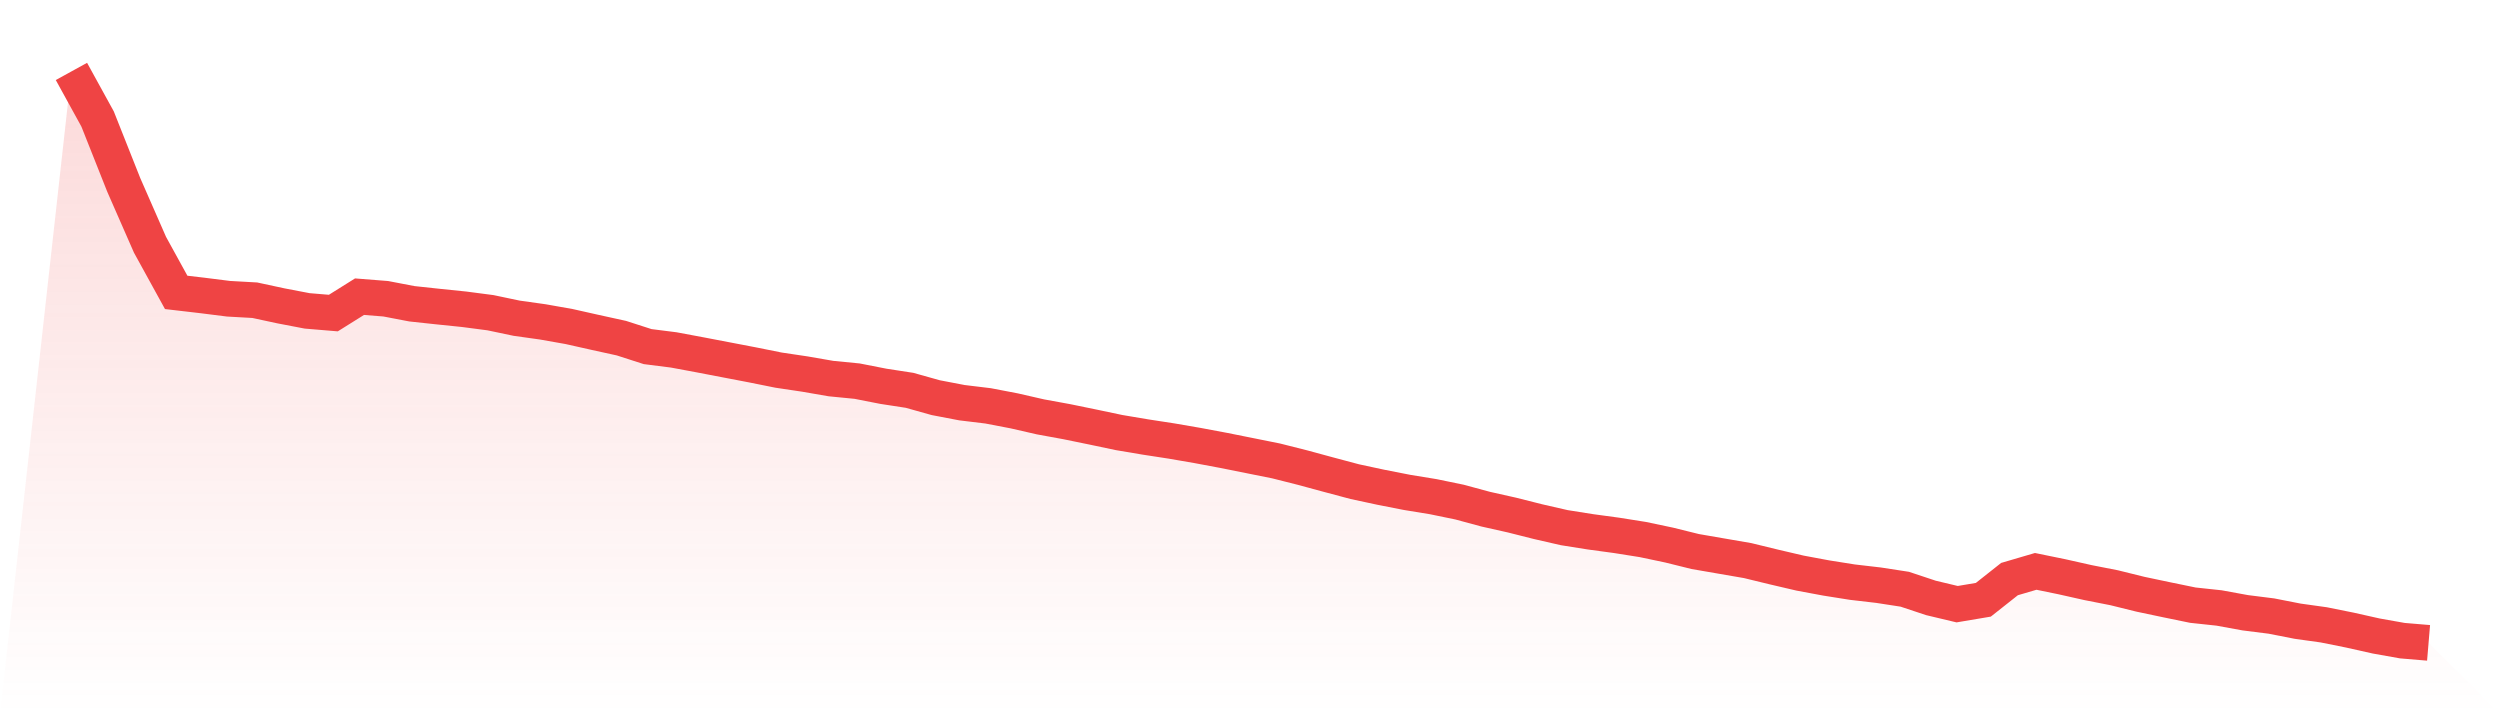 <svg viewBox="0 0 140 40" xmlns="http://www.w3.org/2000/svg">
<defs>
<linearGradient id="gradient" x1="0" x2="0" y1="0" y2="1">
<stop offset="0%" stop-color="#ef4444" stop-opacity="0.2"/>
<stop offset="100%" stop-color="#ef4444" stop-opacity="0"/>
</linearGradient>
</defs>
<path d="M4,4 L4,4 L5.467,6.667 L6.933,10.362 L8.4,13.707 L9.867,16.374 L11.333,16.545 L12.8,16.73 L14.267,16.812 L15.733,17.128 L17.2,17.409 L18.667,17.532 L20.133,16.614 L21.6,16.73 L23.067,17.011 L24.533,17.169 L26,17.32 L27.467,17.512 L28.933,17.82 L30.4,18.026 L31.867,18.286 L33.333,18.615 L34.8,18.937 L36.267,19.41 L37.733,19.596 L39.2,19.87 L40.667,20.151 L42.133,20.432 L43.6,20.727 L45.067,20.946 L46.533,21.2 L48,21.344 L49.467,21.632 L50.933,21.858 L52.4,22.269 L53.867,22.55 L55.333,22.728 L56.8,23.009 L58.267,23.345 L59.733,23.613 L61.2,23.914 L62.667,24.223 L64.133,24.47 L65.6,24.696 L67.067,24.949 L68.533,25.224 L70,25.518 L71.467,25.813 L72.933,26.183 L74.4,26.581 L75.867,26.972 L77.333,27.287 L78.8,27.575 L80.267,27.815 L81.733,28.117 L83.2,28.514 L84.667,28.843 L86.133,29.213 L87.6,29.549 L89.067,29.782 L90.533,29.981 L92,30.214 L93.467,30.523 L94.933,30.886 L96.4,31.14 L97.867,31.393 L99.333,31.75 L100.8,32.093 L102.267,32.367 L103.733,32.6 L105.2,32.771 L106.667,32.997 L108.133,33.484 L109.6,33.834 L111.067,33.587 L112.533,32.428 L114,31.997 L115.467,32.298 L116.933,32.627 L118.4,32.915 L119.867,33.278 L121.333,33.587 L122.8,33.889 L124.267,34.046 L125.733,34.314 L127.2,34.499 L128.667,34.787 L130.133,34.992 L131.6,35.287 L133.067,35.616 L134.533,35.877 L136,36 L140,40 L0,40 z" fill="url(#gradient)"/>
<path d="M4,4 L4,4 L5.467,6.667 L6.933,10.362 L8.4,13.707 L9.867,16.374 L11.333,16.545 L12.8,16.73 L14.267,16.812 L15.733,17.128 L17.2,17.409 L18.667,17.532 L20.133,16.614 L21.6,16.73 L23.067,17.011 L24.533,17.169 L26,17.32 L27.467,17.512 L28.933,17.82 L30.4,18.026 L31.867,18.286 L33.333,18.615 L34.8,18.937 L36.267,19.41 L37.733,19.596 L39.2,19.87 L40.667,20.151 L42.133,20.432 L43.6,20.727 L45.067,20.946 L46.533,21.2 L48,21.344 L49.467,21.632 L50.933,21.858 L52.4,22.269 L53.867,22.55 L55.333,22.728 L56.8,23.009 L58.267,23.345 L59.733,23.613 L61.2,23.914 L62.667,24.223 L64.133,24.47 L65.6,24.696 L67.067,24.949 L68.533,25.224 L70,25.518 L71.467,25.813 L72.933,26.183 L74.4,26.581 L75.867,26.972 L77.333,27.287 L78.8,27.575 L80.267,27.815 L81.733,28.117 L83.2,28.514 L84.667,28.843 L86.133,29.213 L87.6,29.549 L89.067,29.782 L90.533,29.981 L92,30.214 L93.467,30.523 L94.933,30.886 L96.4,31.14 L97.867,31.393 L99.333,31.75 L100.8,32.093 L102.267,32.367 L103.733,32.6 L105.2,32.771 L106.667,32.997 L108.133,33.484 L109.6,33.834 L111.067,33.587 L112.533,32.428 L114,31.997 L115.467,32.298 L116.933,32.627 L118.4,32.915 L119.867,33.278 L121.333,33.587 L122.8,33.889 L124.267,34.046 L125.733,34.314 L127.2,34.499 L128.667,34.787 L130.133,34.992 L131.6,35.287 L133.067,35.616 L134.533,35.877 L136,36" fill="none" stroke="#ef4444" stroke-width="2"/>
</svg>